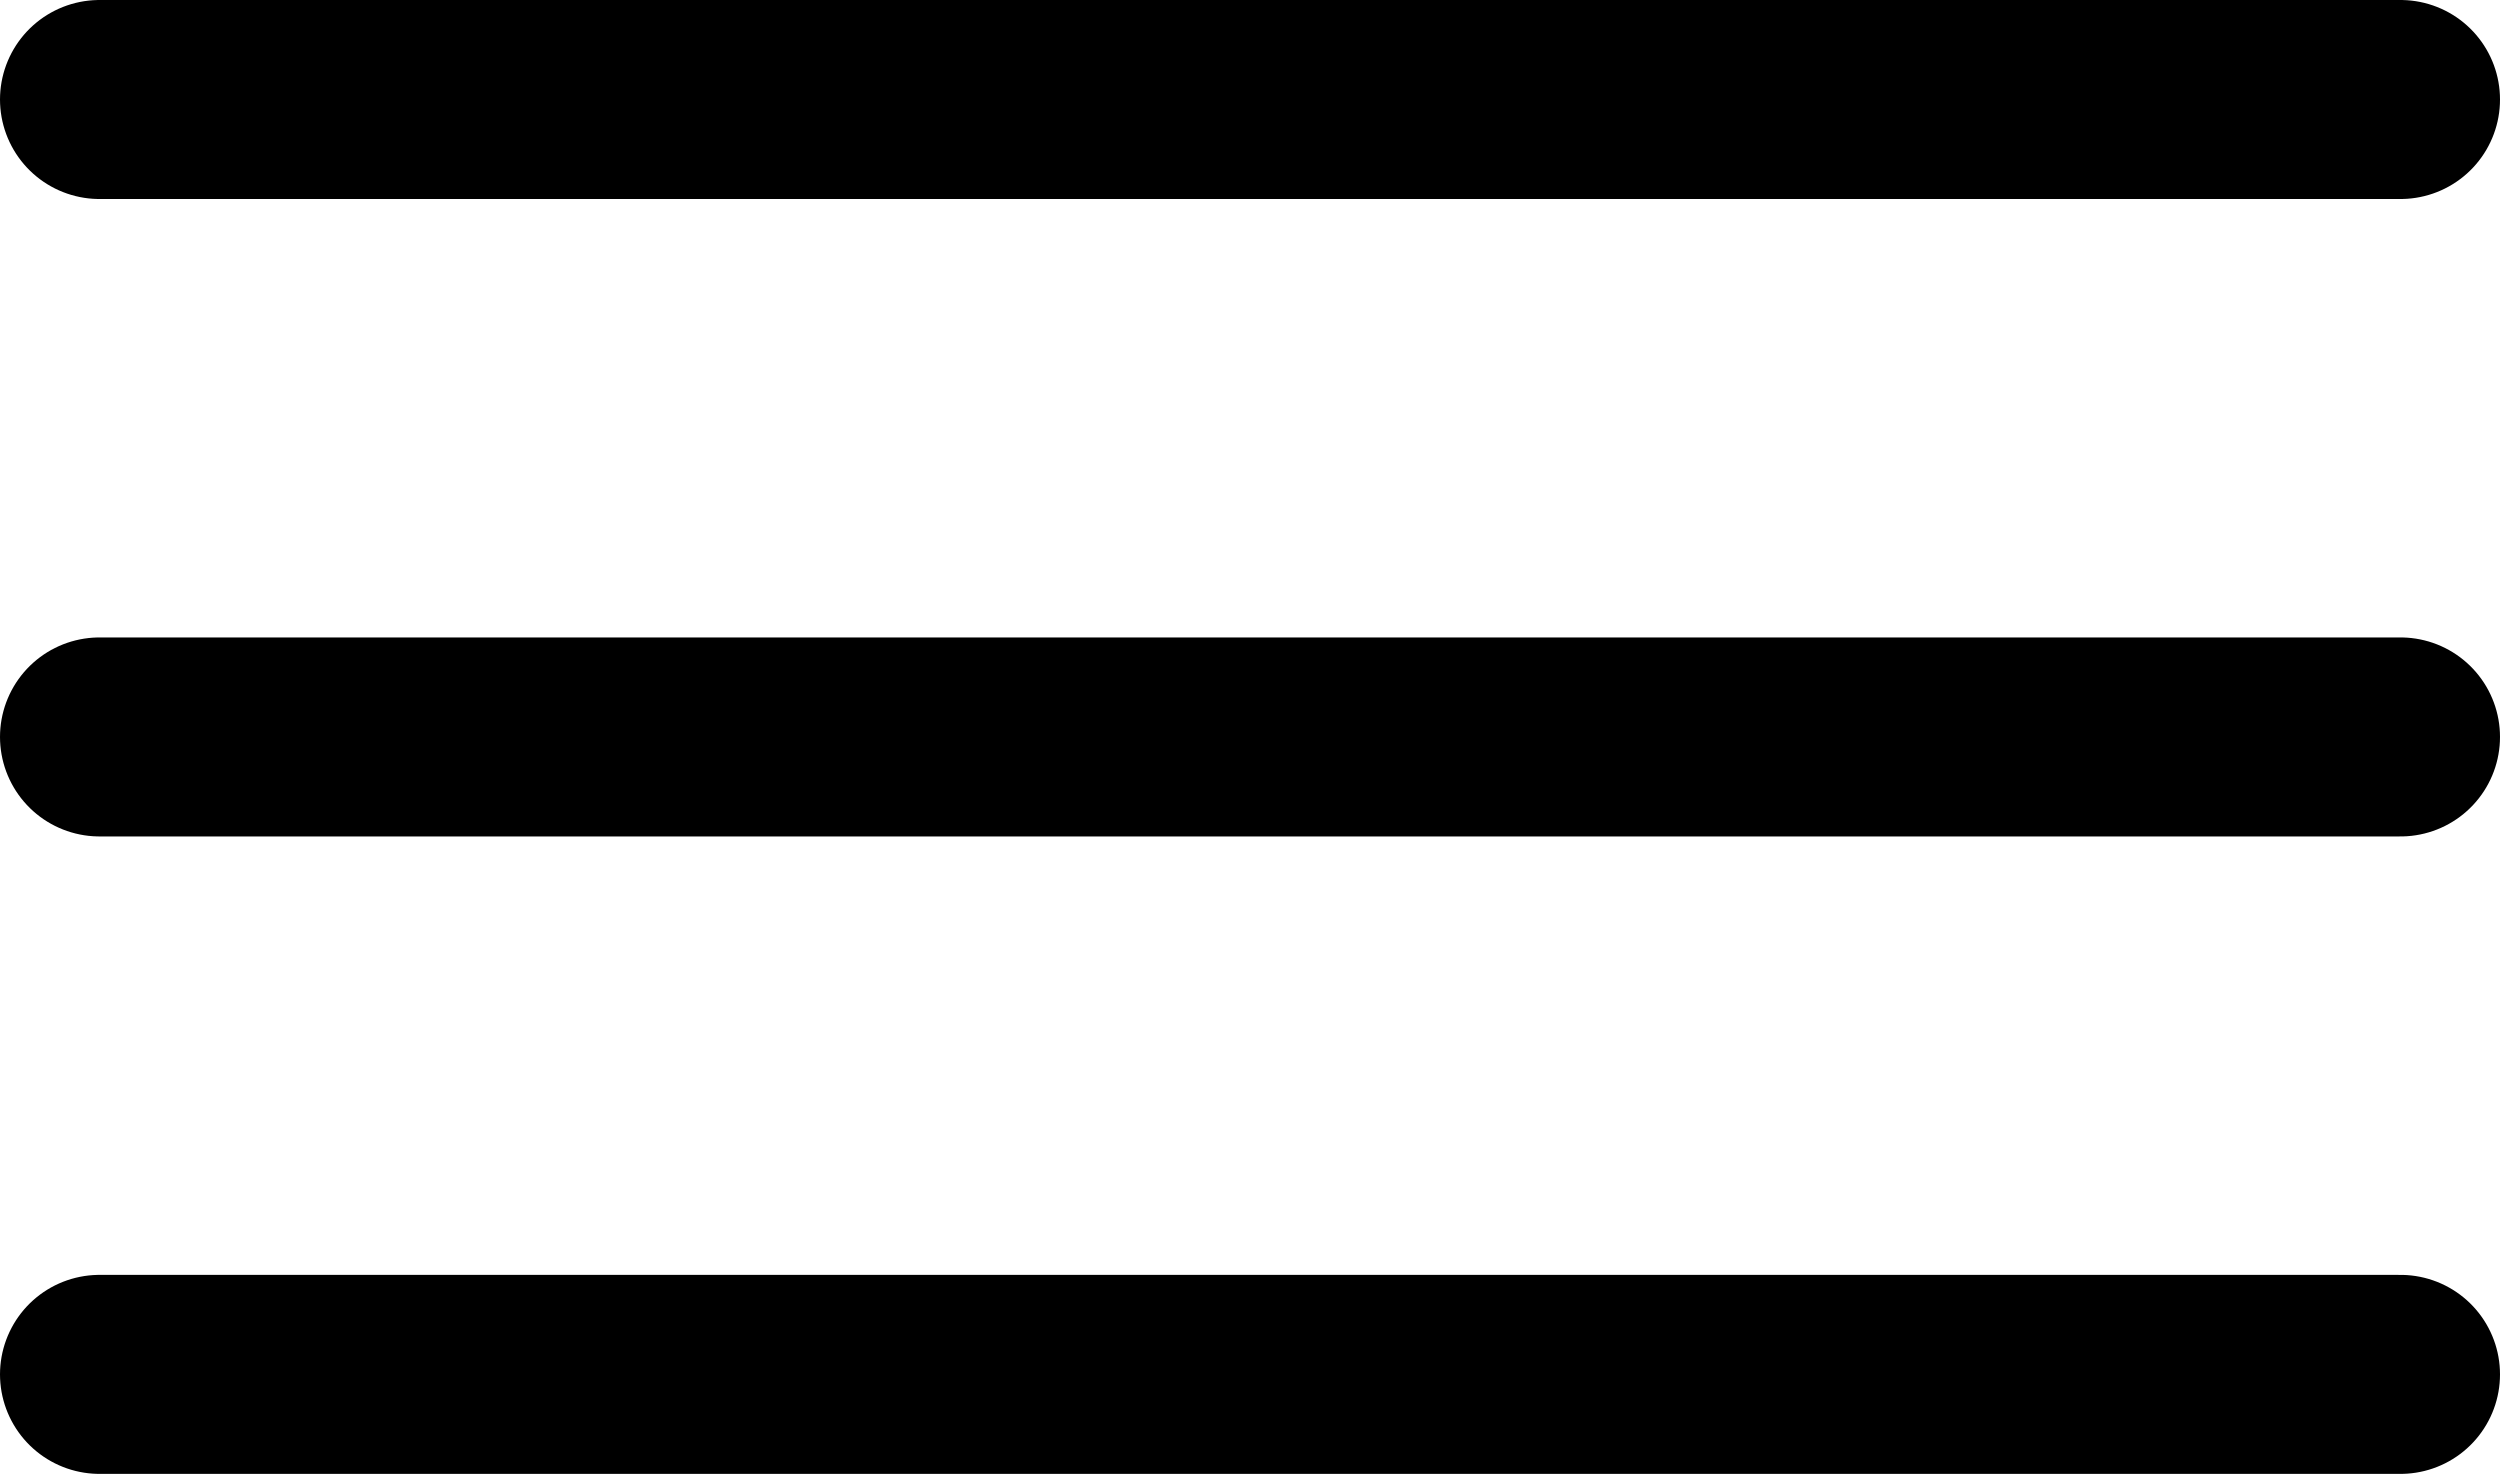 <?xml version="1.0" encoding="UTF-8"?> <svg xmlns="http://www.w3.org/2000/svg" width="402" height="237" viewBox="0 0 402 237" fill="none"><path d="M16 16H386" stroke="black" stroke-width="32" stroke-linecap="round"></path><path d="M16 118.5H386" stroke="black" stroke-width="32" stroke-linecap="round"></path><path d="M16 221H386" stroke="black" stroke-width="32" stroke-linecap="round"></path></svg> 